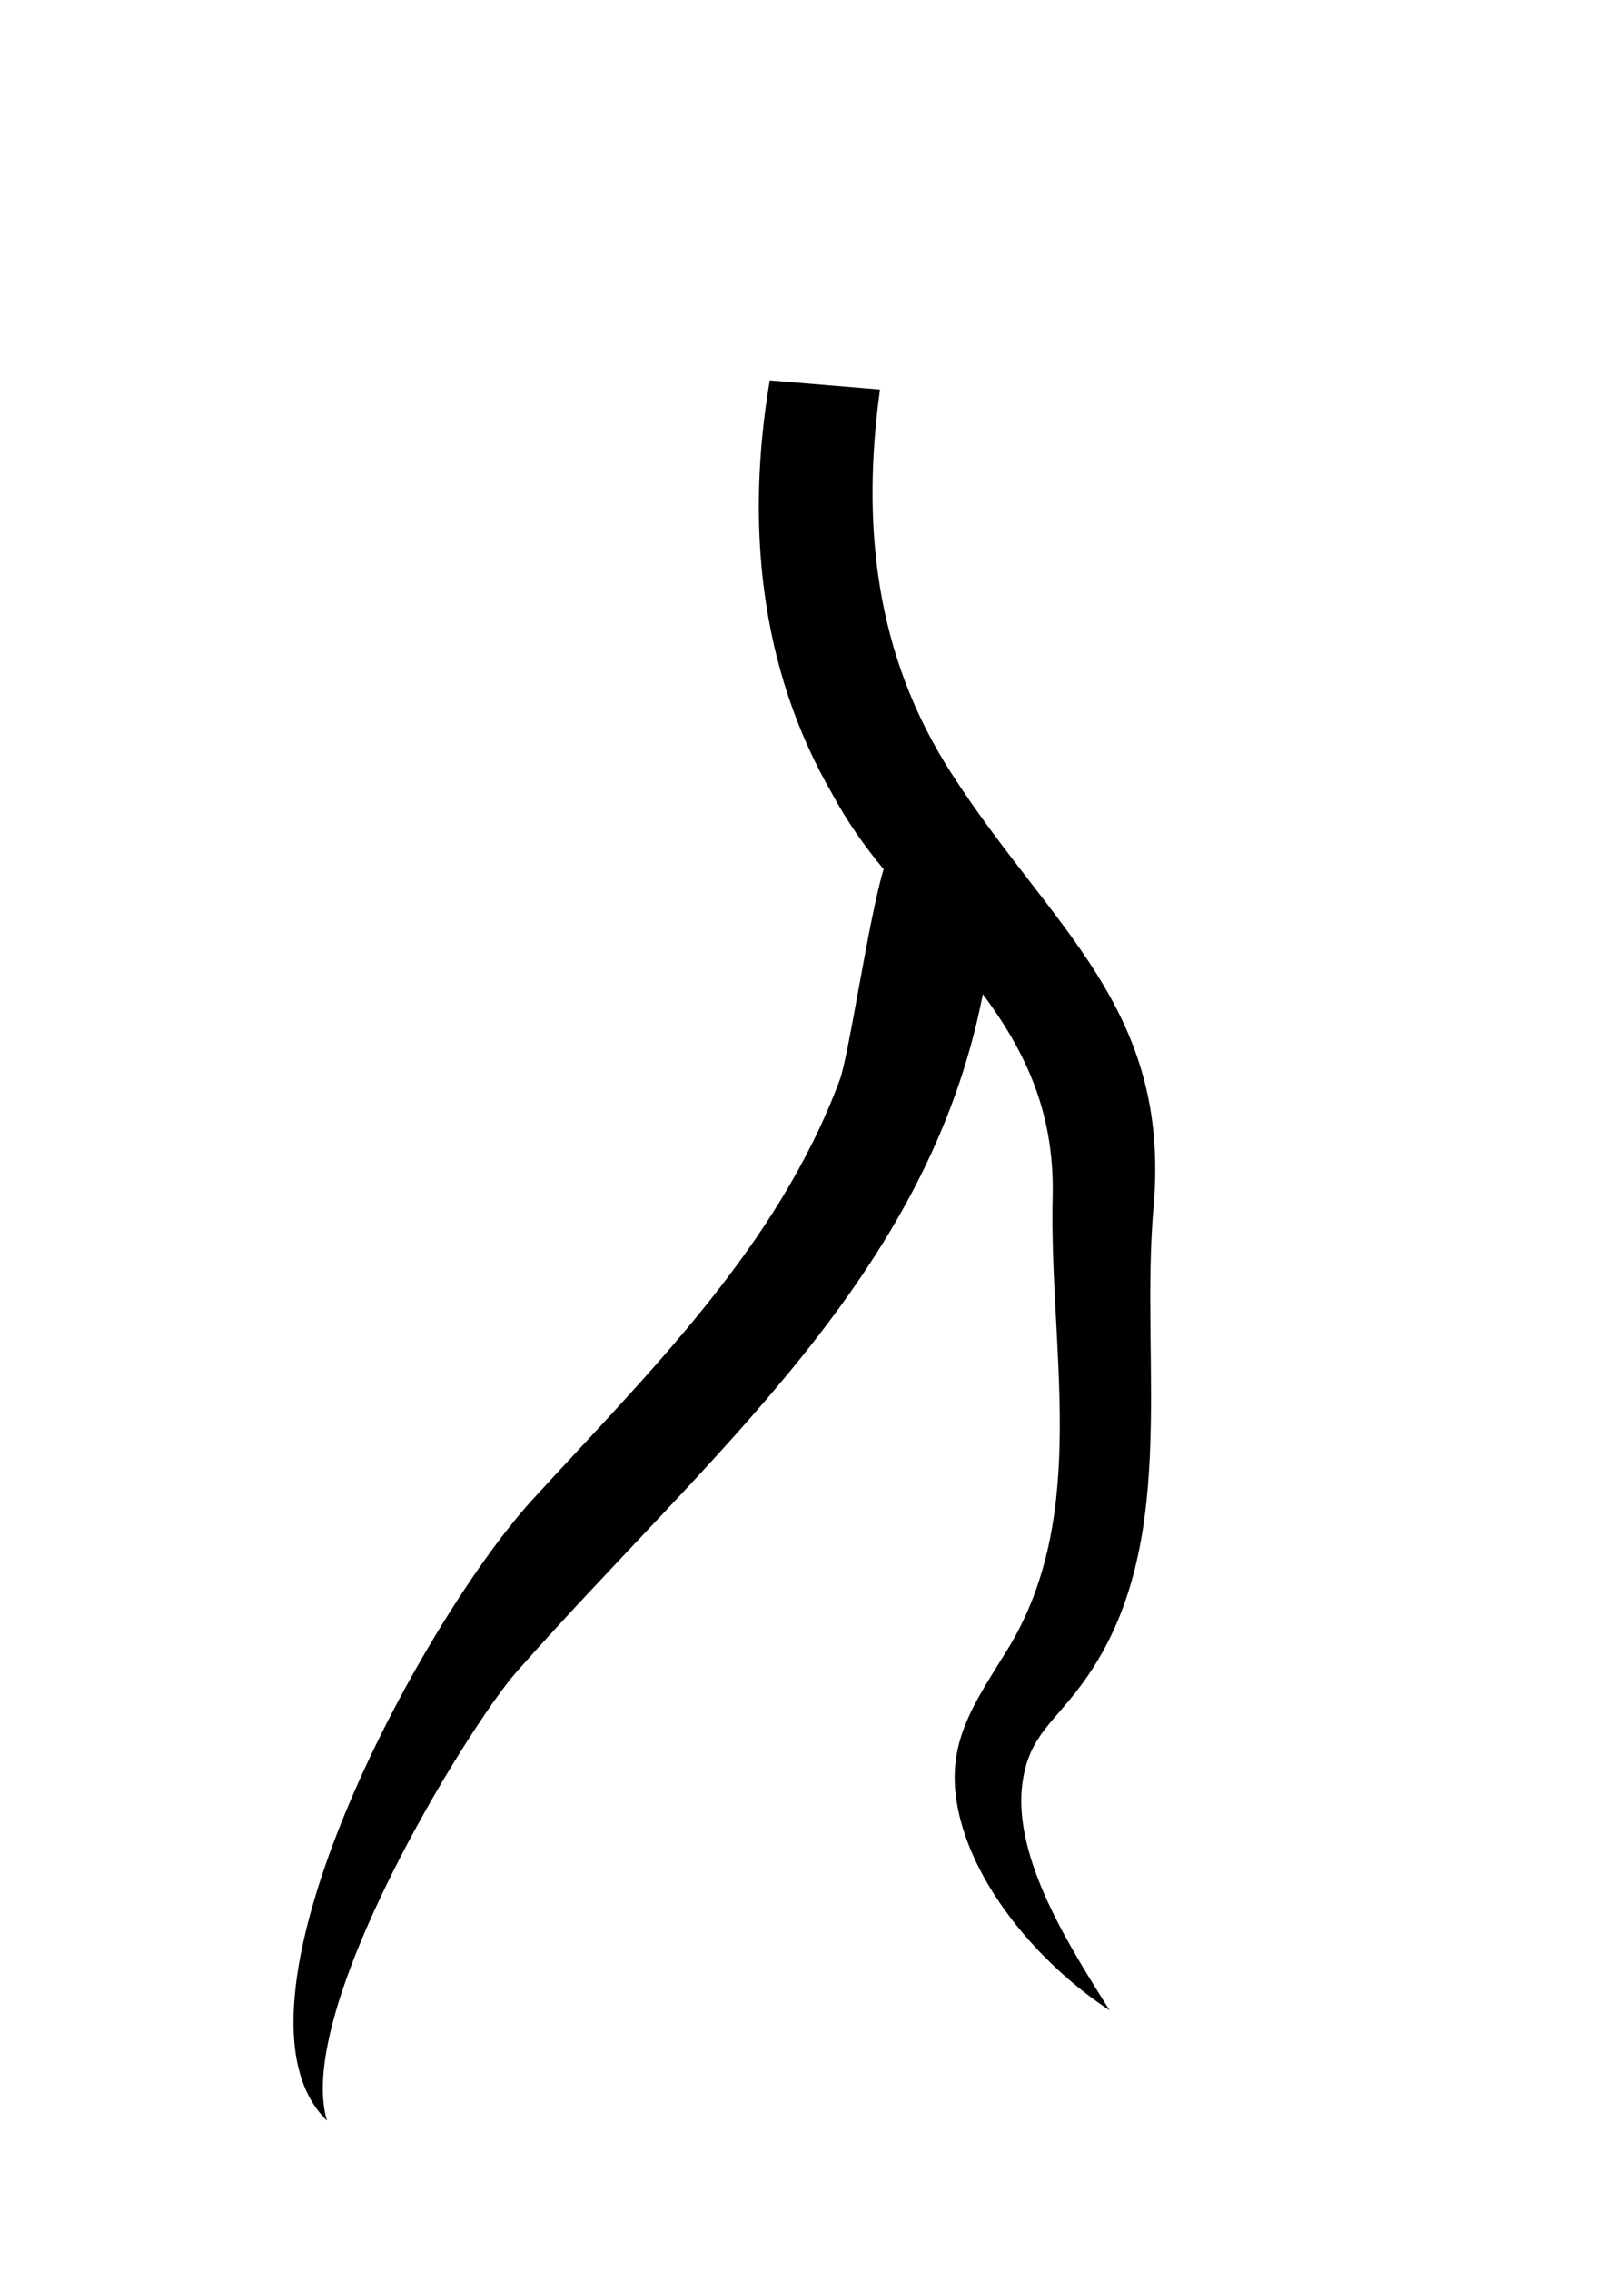 <?xml version="1.0" encoding="utf-8"?>
<!-- Generator: Adobe Illustrator 23.0.4, SVG Export Plug-In . SVG Version: 6.00 Build 0)  -->
<svg version="1.1" id="Layer_1" xmlns="http://www.w3.org/2000/svg" xmlns:xlink="http://www.w3.org/1999/xlink" x="0px" y="0px"
	 viewBox="0 0 88.4 123.6" style="enable-background:new 0 0 88.4 123.6;" xml:space="preserve">
<path d="M41.9,20.7c-1.3,7.7-0.6,15.6,3.4,22.5c0.8,1.5,1.8,2.9,2.8,4.1c-0.8,2.6-1.9,10.2-2.4,11.5c-3.4,9.1-10.4,15.9-16.8,22.9
	c-6.2,6.9-17.3,27.7-11.1,33.7c-1.8-6,7.6-21.3,10.3-24.4c10.6-12,22.4-21.5,25.4-36.9c2.3,3.1,3.9,6.4,3.8,11
	c-0.2,8.3,2,17.1-2.3,24.4c-2,3.3-3.8,5.5-2.7,9.6c1.1,4.1,4.6,8,8.1,10.3c-2-3.2-5-7.8-4.8-11.8c0.2-2.9,1.5-3.6,3.1-5.7
	c5.7-7.4,3.3-17.5,4.1-26.3c0.9-10.8-5.6-15.1-11-23.5c-4.2-6.5-4.9-13.6-3.9-20.9L41.9,20.7z"/>
</svg>
